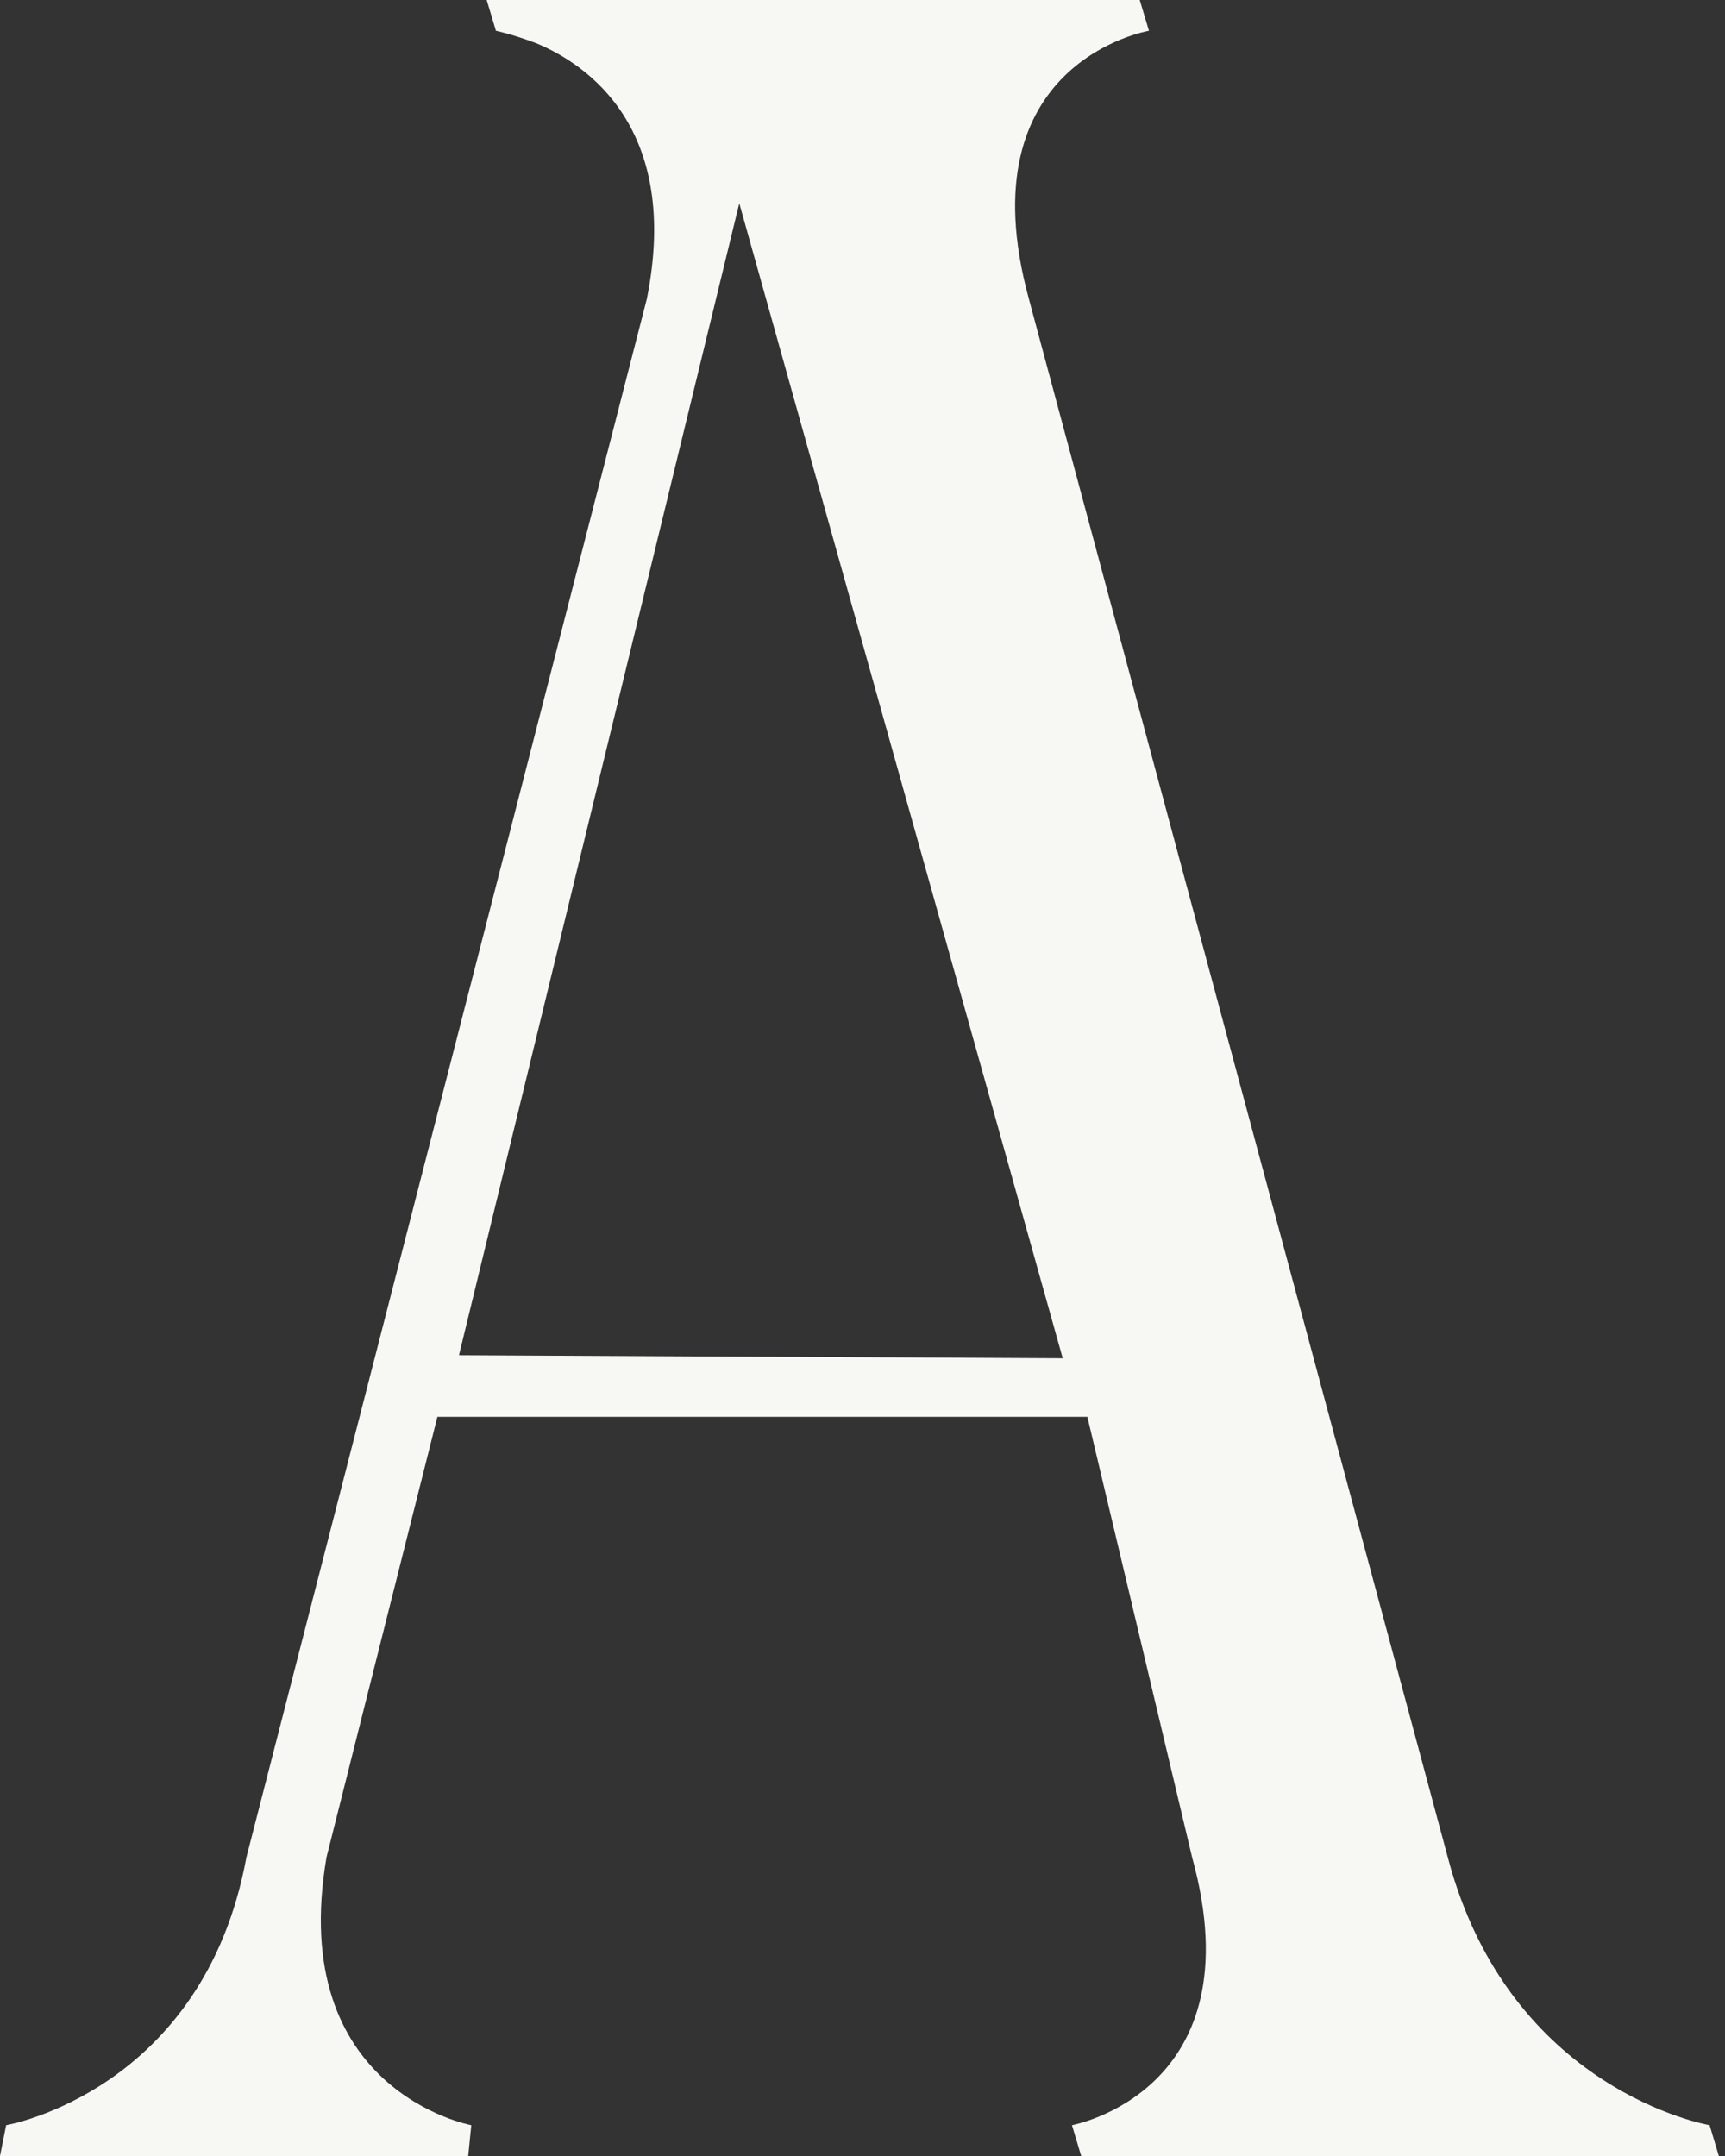 <?xml version="1.0" encoding="utf-8"?>
<svg xmlns="http://www.w3.org/2000/svg" fill="none" height="100%" overflow="visible" preserveAspectRatio="none" style="display: block;" viewBox="0 0 28 35" width="100%">
<rect x="0" y="0" width="28" height="35" fill="#333333" stroke="none"/>
<path d="M0 35L0.1 34.5C0.1 34.5 3.3 33.95 4 30.15L10.5 4.85C11.05 2.1 9.55 1.05 8.7 0.7C8.3 0.55 8.05 0.5 8.05 0.5L7.9 0H18.5L18.65 0.5C18.65 0.5 15.65 1 16.7 4.85L23.5 30.15C24.5 33.95 27.75 34.5 27.75 34.5L27.9 35H17.55L17.4 34.5C17.4 34.5 20.4 33.95 19.35 30.15L17.65 23H7.1L5.3 30.15C4.65 33.95 7.65 34.5 7.65 34.5L7.6 35H0ZM7.45 22L17.25 22.05L12 3.3L7.45 22Z" fill="#F7F7F4" id="Vector"/>
</svg>